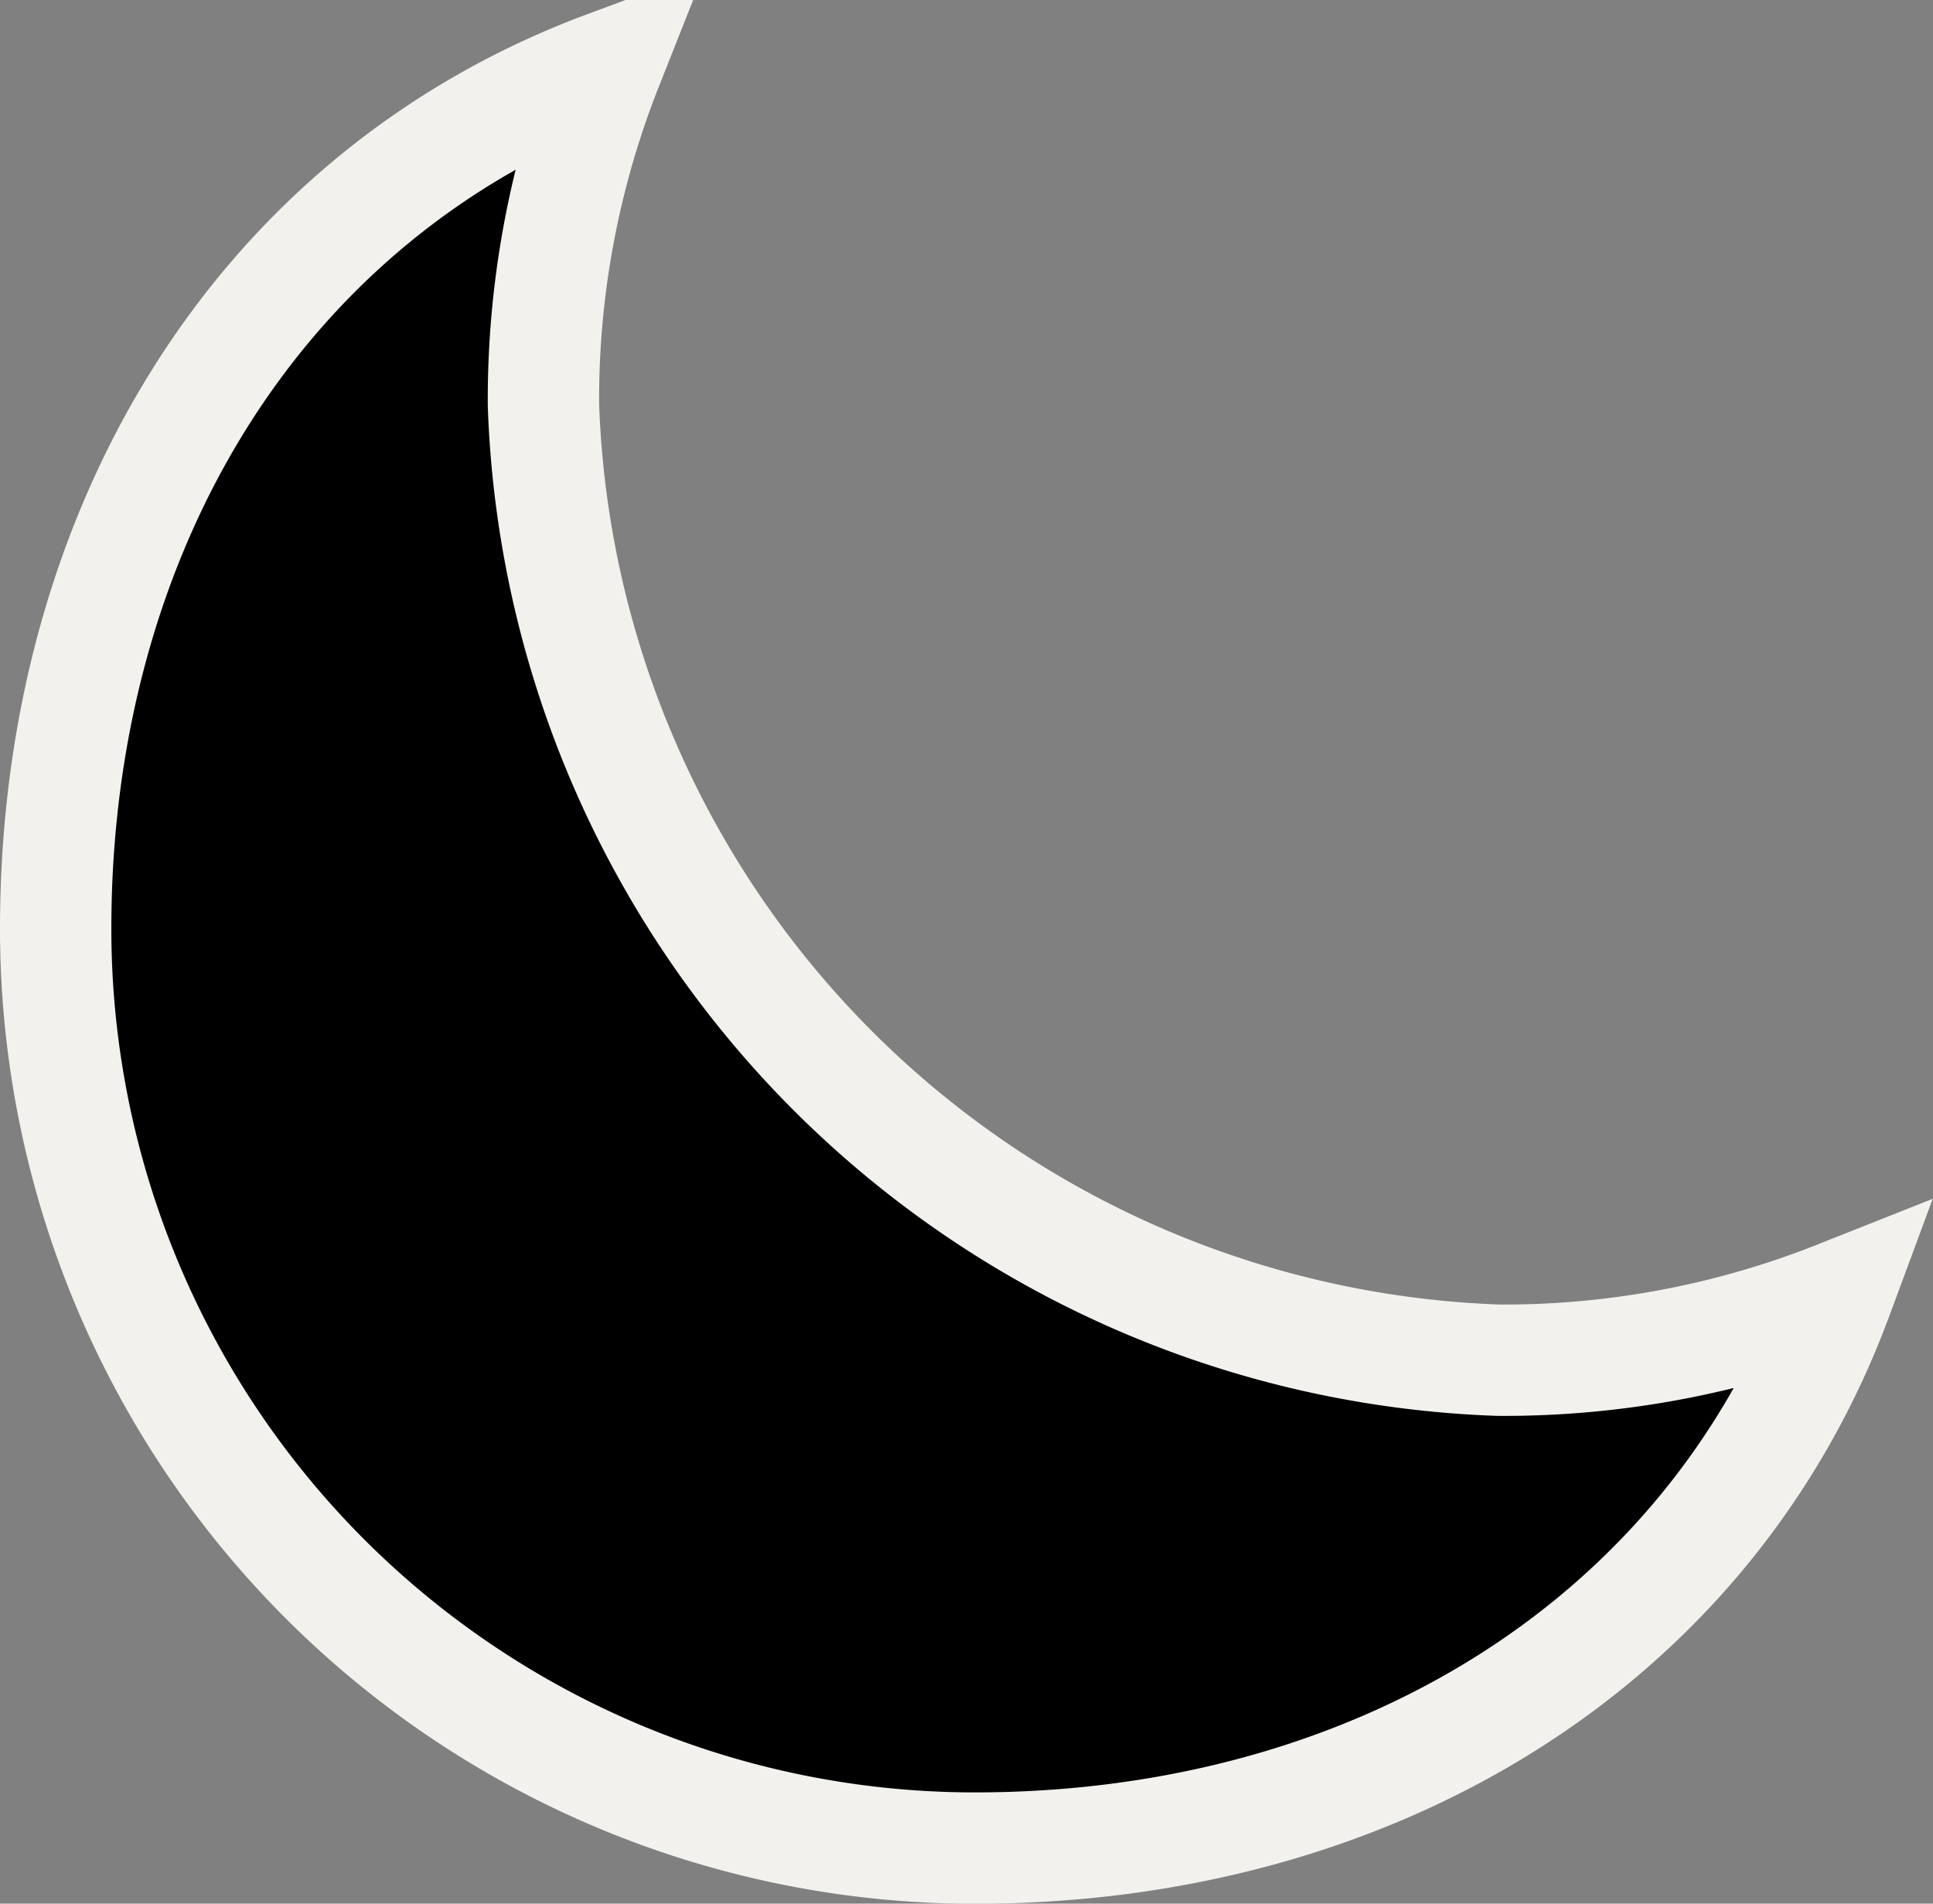 <svg xmlns="http://www.w3.org/2000/svg" width="17.361" height="17.094" viewBox="0 0 17.361 17.094">
  <rect x="0" y="0" width="17.361" height="17.094" fill="#808080" stroke="none"/>
  <path id="Path_241" data-name="Path 241" d="M142.152,67.2c-3.145,1.166-4.952,4.194-4.952,7.745a8.255,8.255,0,0,0,8.255,8.255c3.55,0,6.58-1.807,7.745-4.952a8.122,8.122,0,0,1-3.042.571,8.892,8.892,0,0,1-8.577-8.577,8.122,8.122,0,0,1,.571-3.042Z" transform="translate(-136.7 -66.605)" stroke="#f2f1ed" stroke-width="1"/>
</svg>
